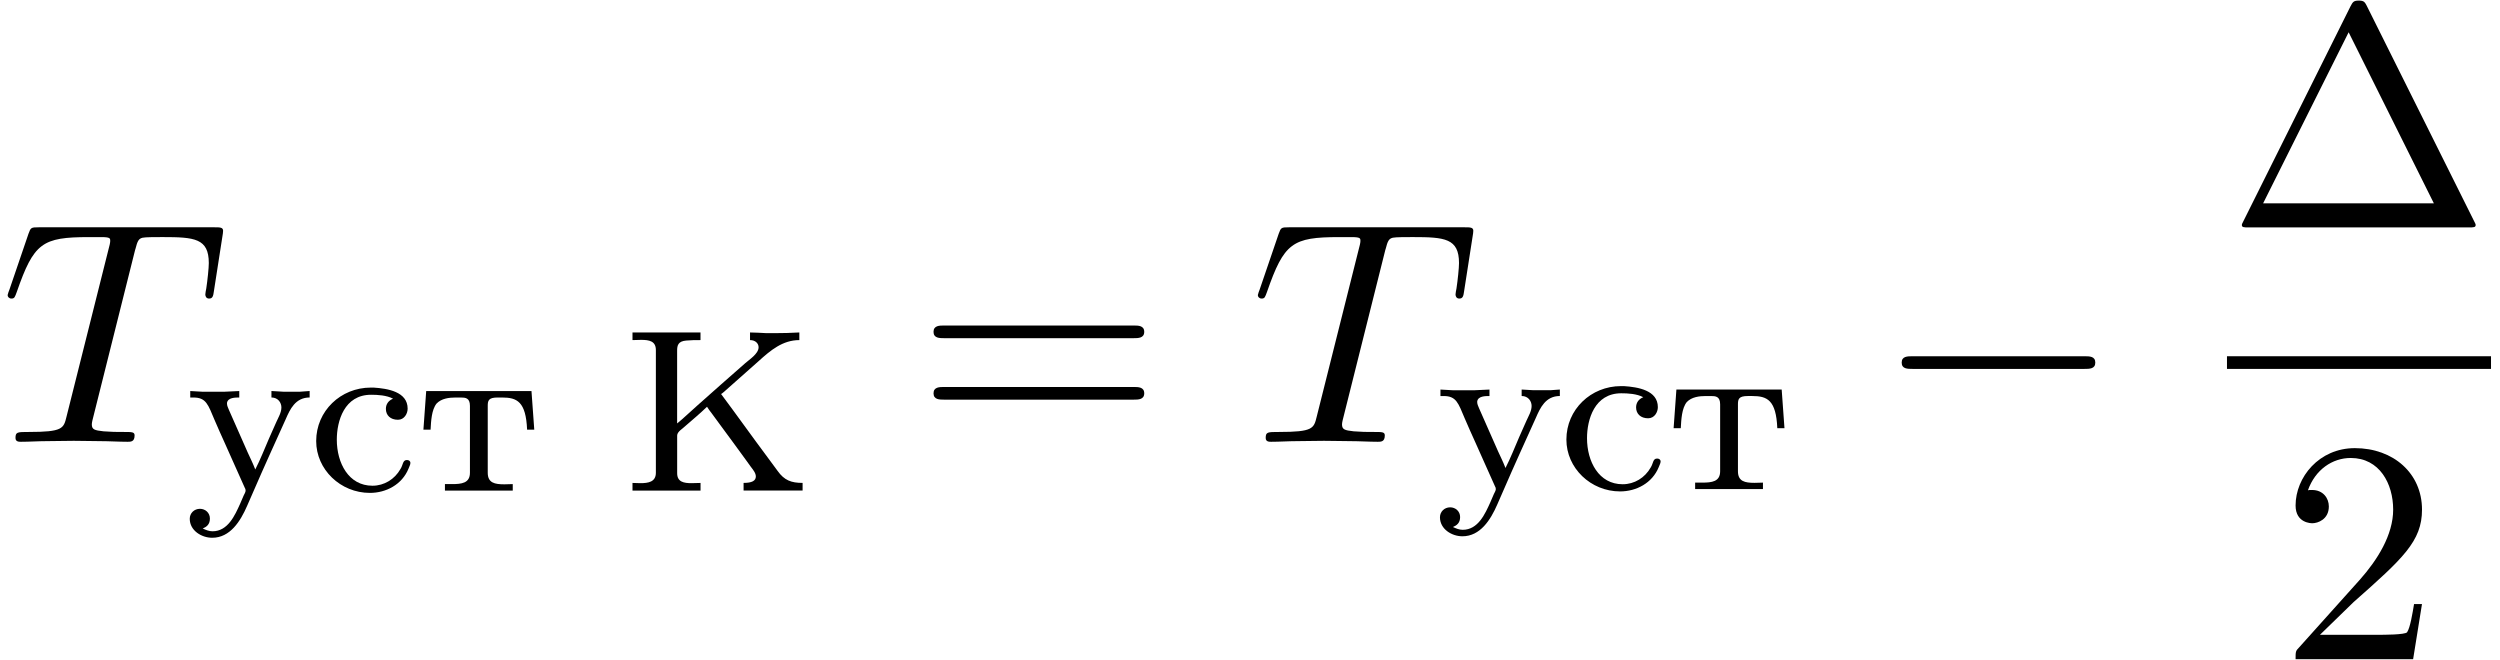 <?xml version='1.0' encoding='UTF-8'?>
<!-- This file was generated by dvisvgm 2.9.1 -->
<svg xmlns="http://www.w3.org/2000/svg" xmlns:xlink="http://www.w3.org/1999/xlink" width="144" height="38" viewBox="1872.02 1482.839 86.077 22.715">
<defs>
<path id='g1-0' d='m7.189-2.509c.185 0 .382 0 .382-.218s-.196-.218-.382-.218h-5.902c-.185 0-.382 0-.382 .218s.196 .218 .382 .218h5.902z'/>
<path id='g3-1' d='m4.822-7.615c-.076-.142-.098-.196-.284-.196s-.207 .055-.284 .196l-3.687 7.396c-.055 .098-.055 .12-.055 .131c0 .087 .065 .087 .24 .087h7.571c.175 0 .24 0 .24-.087c0-.011 0-.033-.055-.131l-3.687-7.396zm-.633 .895l2.935 5.891h-5.88l2.945-5.891z'/>
<path id='g3-50' d='m1.385-.84l1.156-1.124c1.702-1.505 2.356-2.095 2.356-3.185c0-1.244-.982-2.116-2.313-2.116c-1.233 0-2.04 1.004-2.04 1.975c0 .611 .545 .611 .578 .611c.185 0 .567-.131 .567-.578c0-.284-.196-.567-.578-.567c-.087 0-.109 0-.142 .011c.251-.709 .84-1.113 1.473-1.113c.993 0 1.462 .884 1.462 1.778c0 .873-.545 1.735-1.145 2.411l-2.095 2.335c-.12 .12-.12 .142-.12 .404h4.047l.305-1.898h-.273c-.055 .327-.131 .807-.24 .971c-.076 .087-.796 .087-1.036 .087h-1.964z'/>
<path id='g3-61' d='m7.495-3.567c.164 0 .371 0 .371-.218s-.207-.218-.36-.218h-6.535c-.153 0-.36 0-.36 .218s.207 .218 .371 .218h6.513zm.011 2.116c.153 0 .36 0 .36-.218s-.207-.218-.371-.218h-6.513c-.164 0-.371 0-.371 .218s.207 .218 .36 .218h6.535z'/>
<path id='g0-202' d='m.351-5.452v.263c.096 0 .199-.008 .295-.008c.279 0 .51 .04 .51 .351v4.224c0 .319-.263 .359-.534 .359c-.096 0-.183-.008-.271-.008v.263h2.343v-.263c-.104 0-.207 .008-.311 .008c-.263 0-.494-.04-.494-.343v-1.299c0-.135 .199-.239 .311-.351c.239-.207 .486-.414 .717-.638c.048 .08 .104 .151 .159 .223l.287 .391c.303 .414 .614 .829 .917 1.251l.143 .199c.072 .096 .175 .215 .175 .335c0 .151-.135 .223-.422 .223v.263h2.032v-.263c-.391 0-.63-.088-.861-.414l-.335-.454c-.542-.725-1.068-1.467-1.61-2.192c.056-.032 .112-.088 .159-.128l1.132-1.004c.414-.375 .829-.725 1.403-.725v-.263c-.279 .016-.566 .024-.853 .024h-.279c-.191-.008-.375-.024-.566-.024v.263c.191 0 .295 .12 .295 .247c0 .223-.319 .422-.462 .55c-.55 .478-1.092 .964-1.634 1.443c-.239 .207-.462 .43-.709 .63v-2.503c0-.183 .032-.327 .311-.351c.167-.016 .327-.016 .494-.016v-.263h-2.343z'/>
<path id='g0-241' d='m2.925-3.172c-.159 .064-.247 .191-.247 .351c0 .223 .159 .375 .414 .375c.223 0 .335-.215 .335-.383c0-.582-.685-.693-1.172-.725h-.096c-1.036 0-1.881 .805-1.881 1.841c0 .98 .837 1.785 1.849 1.785c.558 0 1.108-.287 1.331-.837c.016-.056 .064-.128 .064-.191c0-.072-.056-.104-.12-.104c-.151 0-.128 .167-.223 .311c-.199 .351-.558 .574-.964 .574c-.821 0-1.227-.781-1.227-1.586c0-.638 .255-1.546 1.18-1.546c.223 0 .534 .016 .757 .135z'/>
<path id='g0-242' d='m.303-3.435l-.096 1.331h.247c.016-.287 .032-.685 .207-.901c.167-.175 .43-.207 .654-.207h.175c.159 0 .319 .008 .319 .287v2.303c0 .359-.287 .391-.614 .391h-.247v.223h2.335v-.223c-.088 0-.183 .008-.287 .008c-.335 0-.574-.048-.574-.399v-2.303c0-.175 .024-.287 .335-.287h.159c.51 0 .821 .135 .861 1.108h.247l-.096-1.331h-3.626z'/>
<path id='g0-243' d='m.175-3.435v.223h.112c.438 0 .502 .247 .725 .773c.231 .542 .478 1.06 .709 1.594l.335 .749c.016 .024 .024 .048 .024 .08v.024c-.008 .048-.04 .104-.064 .151l-.12 .279c-.183 .406-.422 .956-.956 .956c-.12 0-.231-.048-.335-.096c.128-.056 .247-.135 .247-.343c0-.199-.159-.335-.343-.335c-.199 0-.351 .151-.351 .343c0 .406 .406 .654 .773 .654c.614 0 .972-.566 1.203-1.1l.223-.51c.359-.829 .733-1.65 1.108-2.479c.143-.327 .327-.741 .821-.741v-.223l-.327 .024h-.582l-.406-.024v.223c.231 0 .343 .183 .343 .343c0 .175-.104 .343-.175 .502l-.255 .574c-.151 .351-.295 .717-.47 1.06c-.072-.191-.167-.383-.255-.574l-.654-1.482c-.024-.064-.064-.135-.064-.207v-.032c.032-.183 .279-.183 .422-.183v-.223l-.51 .024h-.757l-.422-.024z'/>
<path id='g2-84' d='m4.658-6.622c.076-.305 .12-.371 .251-.404c.098-.022 .458-.022 .687-.022c1.102 0 1.593 .044 1.593 .895c0 .164-.044 .589-.087 .873c-.011 .044-.033 .175-.033 .207c0 .065 .033 .142 .131 .142c.12 0 .142-.087 .164-.251l.295-1.898c.011-.044 .022-.153 .022-.185c0-.12-.109-.12-.295-.12h-6.055c-.262 0-.273 .011-.349 .218l-.655 1.92c-.011 .022-.065 .175-.065 .196c0 .065 .055 .12 .131 .12c.109 0 .12-.055 .185-.229c.589-1.691 .873-1.887 2.487-1.887h.425c.305 0 .305 .044 .305 .131c0 .065-.033 .196-.044 .229l-1.462 5.825c-.098 .404-.131 .524-1.298 .524c-.393 0-.458 0-.458 .207c0 .131 .12 .131 .185 .131c.295 0 .6-.022 .895-.022c.305 0 .622-.011 .927-.011s.611 .011 .905 .011c.316 0 .644 .022 .949 .022c.109 0 .24 0 .24-.218c0-.12-.087-.12-.371-.12c-.273 0-.415 0-.698-.022c-.316-.033-.404-.065-.404-.24c0-.011 0-.065 .044-.229l1.451-5.793z'/>
</defs>
<g id='page1'>
<!--start 1872.019782 1498.050432 -->
<use x='1872.02' y='1498.05' xlink:href='#g2-84'/>
<use x='1878.395' y='1499.738' xlink:href='#g0-243'/>
<use x='1882.628' y='1499.738' xlink:href='#g0-241'/>
<use x='1886.391' y='1499.738' xlink:href='#g0-242'/>
<use x='1893.446' y='1499.738' xlink:href='#g0-202'/>
<use x='1903.551' y='1498.05' xlink:href='#g3-61'/>
<use x='1915.066' y='1498.05' xlink:href='#g2-84'/>
<use x='1921.441' y='1499.687' xlink:href='#g0-243'/>
<use x='1925.674' y='1499.687' xlink:href='#g0-241'/>
<use x='1929.437' y='1499.687' xlink:href='#g0-242'/>
<use x='1936.592' y='1498.05' xlink:href='#g1-0'/>
<use x='1948.697' y='1490.67' xlink:href='#g3-1'/>
<rect x='1948.697' y='1495.105' height='.436' width='9.091'/>
<use x='1950.515' y='1505.534' xlink:href='#g3-50'/>
</g>
<script type="text/ecmascript">if(window.parent.postMessage)window.parent.postMessage("9.41451|108|28.5|"+window.location,"*");</script>
</svg>